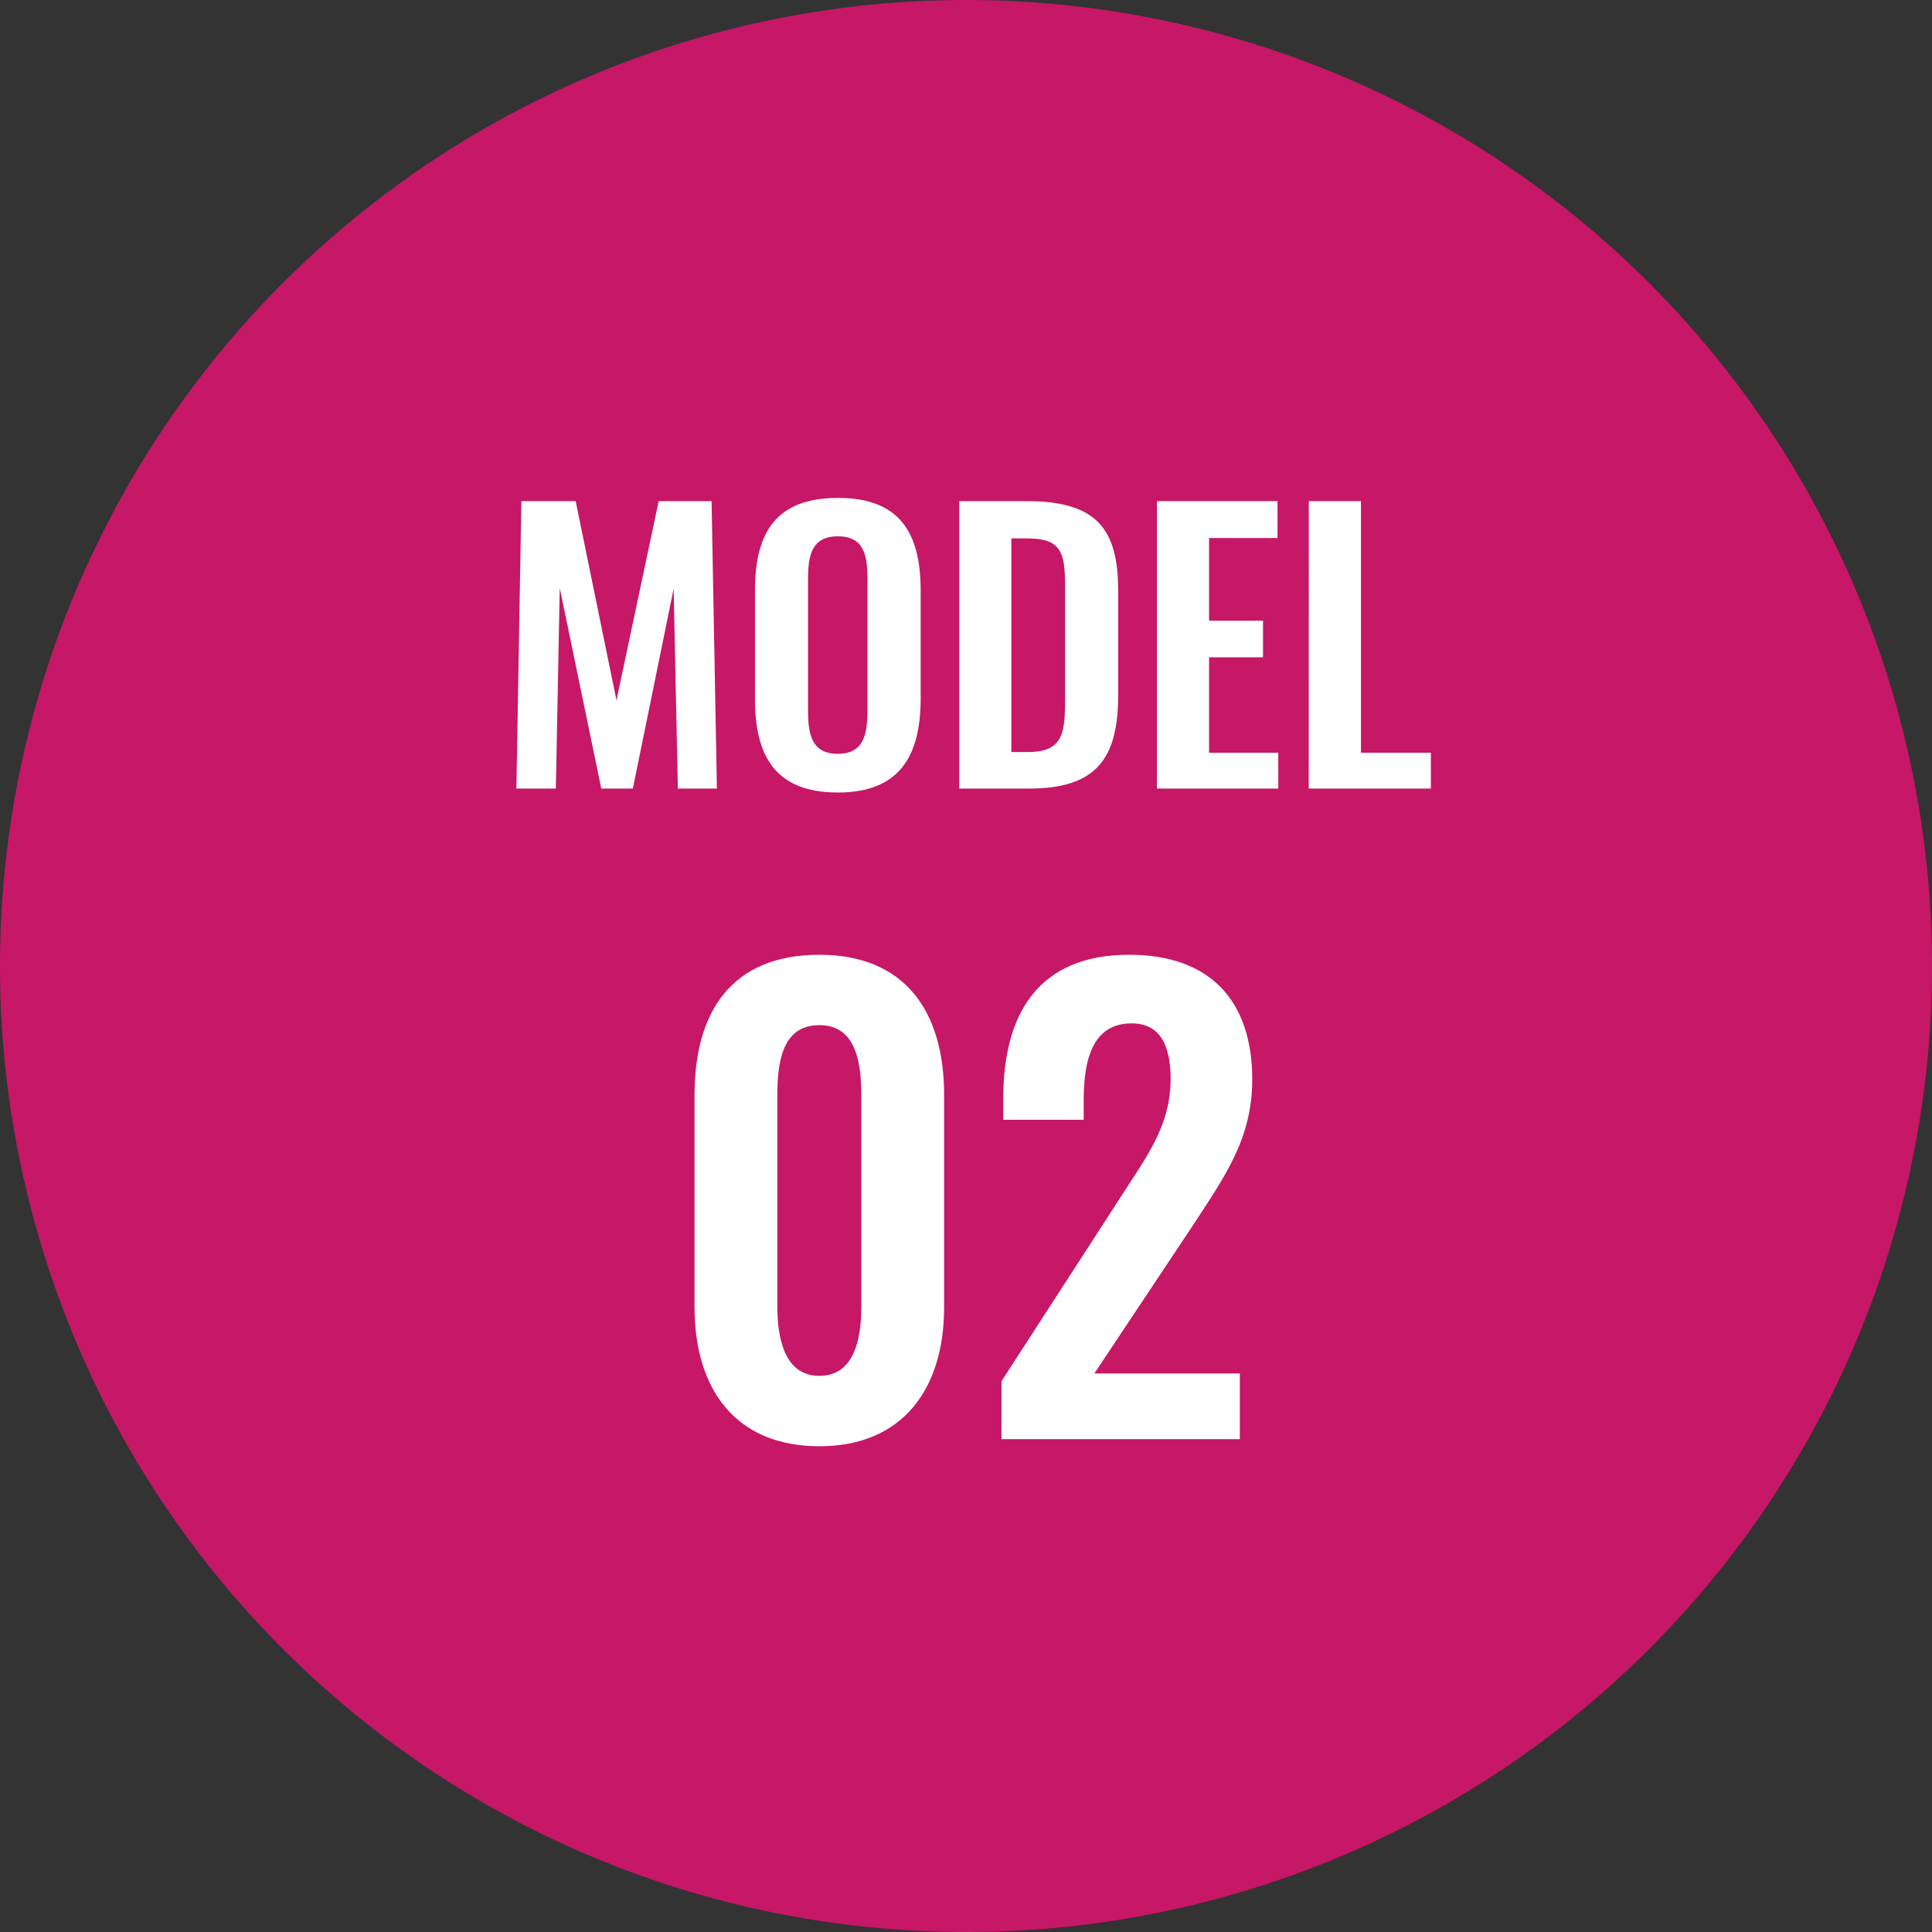 <svg xmlns="http://www.w3.org/2000/svg" width="98" height="98" viewBox="0 0 98 98">
  <rect x="0" y="0" width="98" height="98" fill="#333333" stroke="none"/>
  <g id="グループ_196" data-name="グループ 196" transform="translate(10522 -611)">
    <path id="パス_204" data-name="パス 204" d="M49,0A49,49,0,1,1,0,49,49,49,0,0,1,49,0Z" transform="translate(-10522 611)" fill="#c71767"/>
    <path id="パス_205" data-name="パス 205" d="M-22.806,0h2l.2-10.17L-18.5,0h1.6l2.07-10.134L-14.616,0h1.98l-.27-14.58h-2.682l-2.142,10.1-2.07-10.1h-2.754ZM-6.5.2C-3.384.2-2.3-1.638-2.3-4.572v-5.472c0-2.952-1.08-4.7-4.194-4.7-3.132,0-4.212,1.746-4.212,4.7v5.472C-10.71-1.62-9.648.2-6.5.2Zm0-1.962c-1.314,0-1.512-.972-1.512-2.178v-6.714c0-1.224.216-2.142,1.512-2.142S-5-11.88-5-10.656v6.714C-5-2.736-5.2-1.764-6.5-1.764ZM-.342,0H3.2c3.42,0,4.518-1.53,4.518-4.734v-5.31c0-3.114-1.08-4.536-4.626-4.536H-.342ZM2.3-1.854V-12.69H3.1c1.746,0,1.926.72,1.926,2.466v5.58c0,1.818-.072,2.79-1.89,2.79ZM9.684,0H15.84V-1.818H12.33V-6.66h2.736V-8.514H12.33v-4.194H15.8V-14.58H9.684Zm7.7,0H23.58V-1.818H20.034V-14.58H17.388ZM-7.44,33.36c4.23,0,6.33-2.91,6.33-7.05V15.54c0-4.23-1.98-7.11-6.33-7.11-4.41,0-6.33,2.85-6.33,7.11V26.31C-13.77,30.45-11.7,33.36-7.44,33.36Zm0-3.57c-1.8,0-2.13-1.98-2.13-3.54V15.6c0-1.65.21-3.6,2.13-3.6,1.89,0,2.13,1.95,2.13,3.6V26.25C-5.31,27.81-5.61,29.79-7.44,29.79ZM1.8,33H13.89V29.67H6.51l5.01-7.53c1.56-2.4,3-4.35,3-7.38,0-3.96-2.1-6.33-6.24-6.33-4.59,0-6.39,2.97-6.39,7.29V16.8H5.97V15.78c0-2.07.48-3.87,2.43-3.87,1.38,0,1.98,1.02,1.98,2.82,0,2.4-1.26,3.99-2.58,6.06l-6,9.27Z" transform="translate(-10473 651)" fill="#fff"/>
  </g>
</svg>
